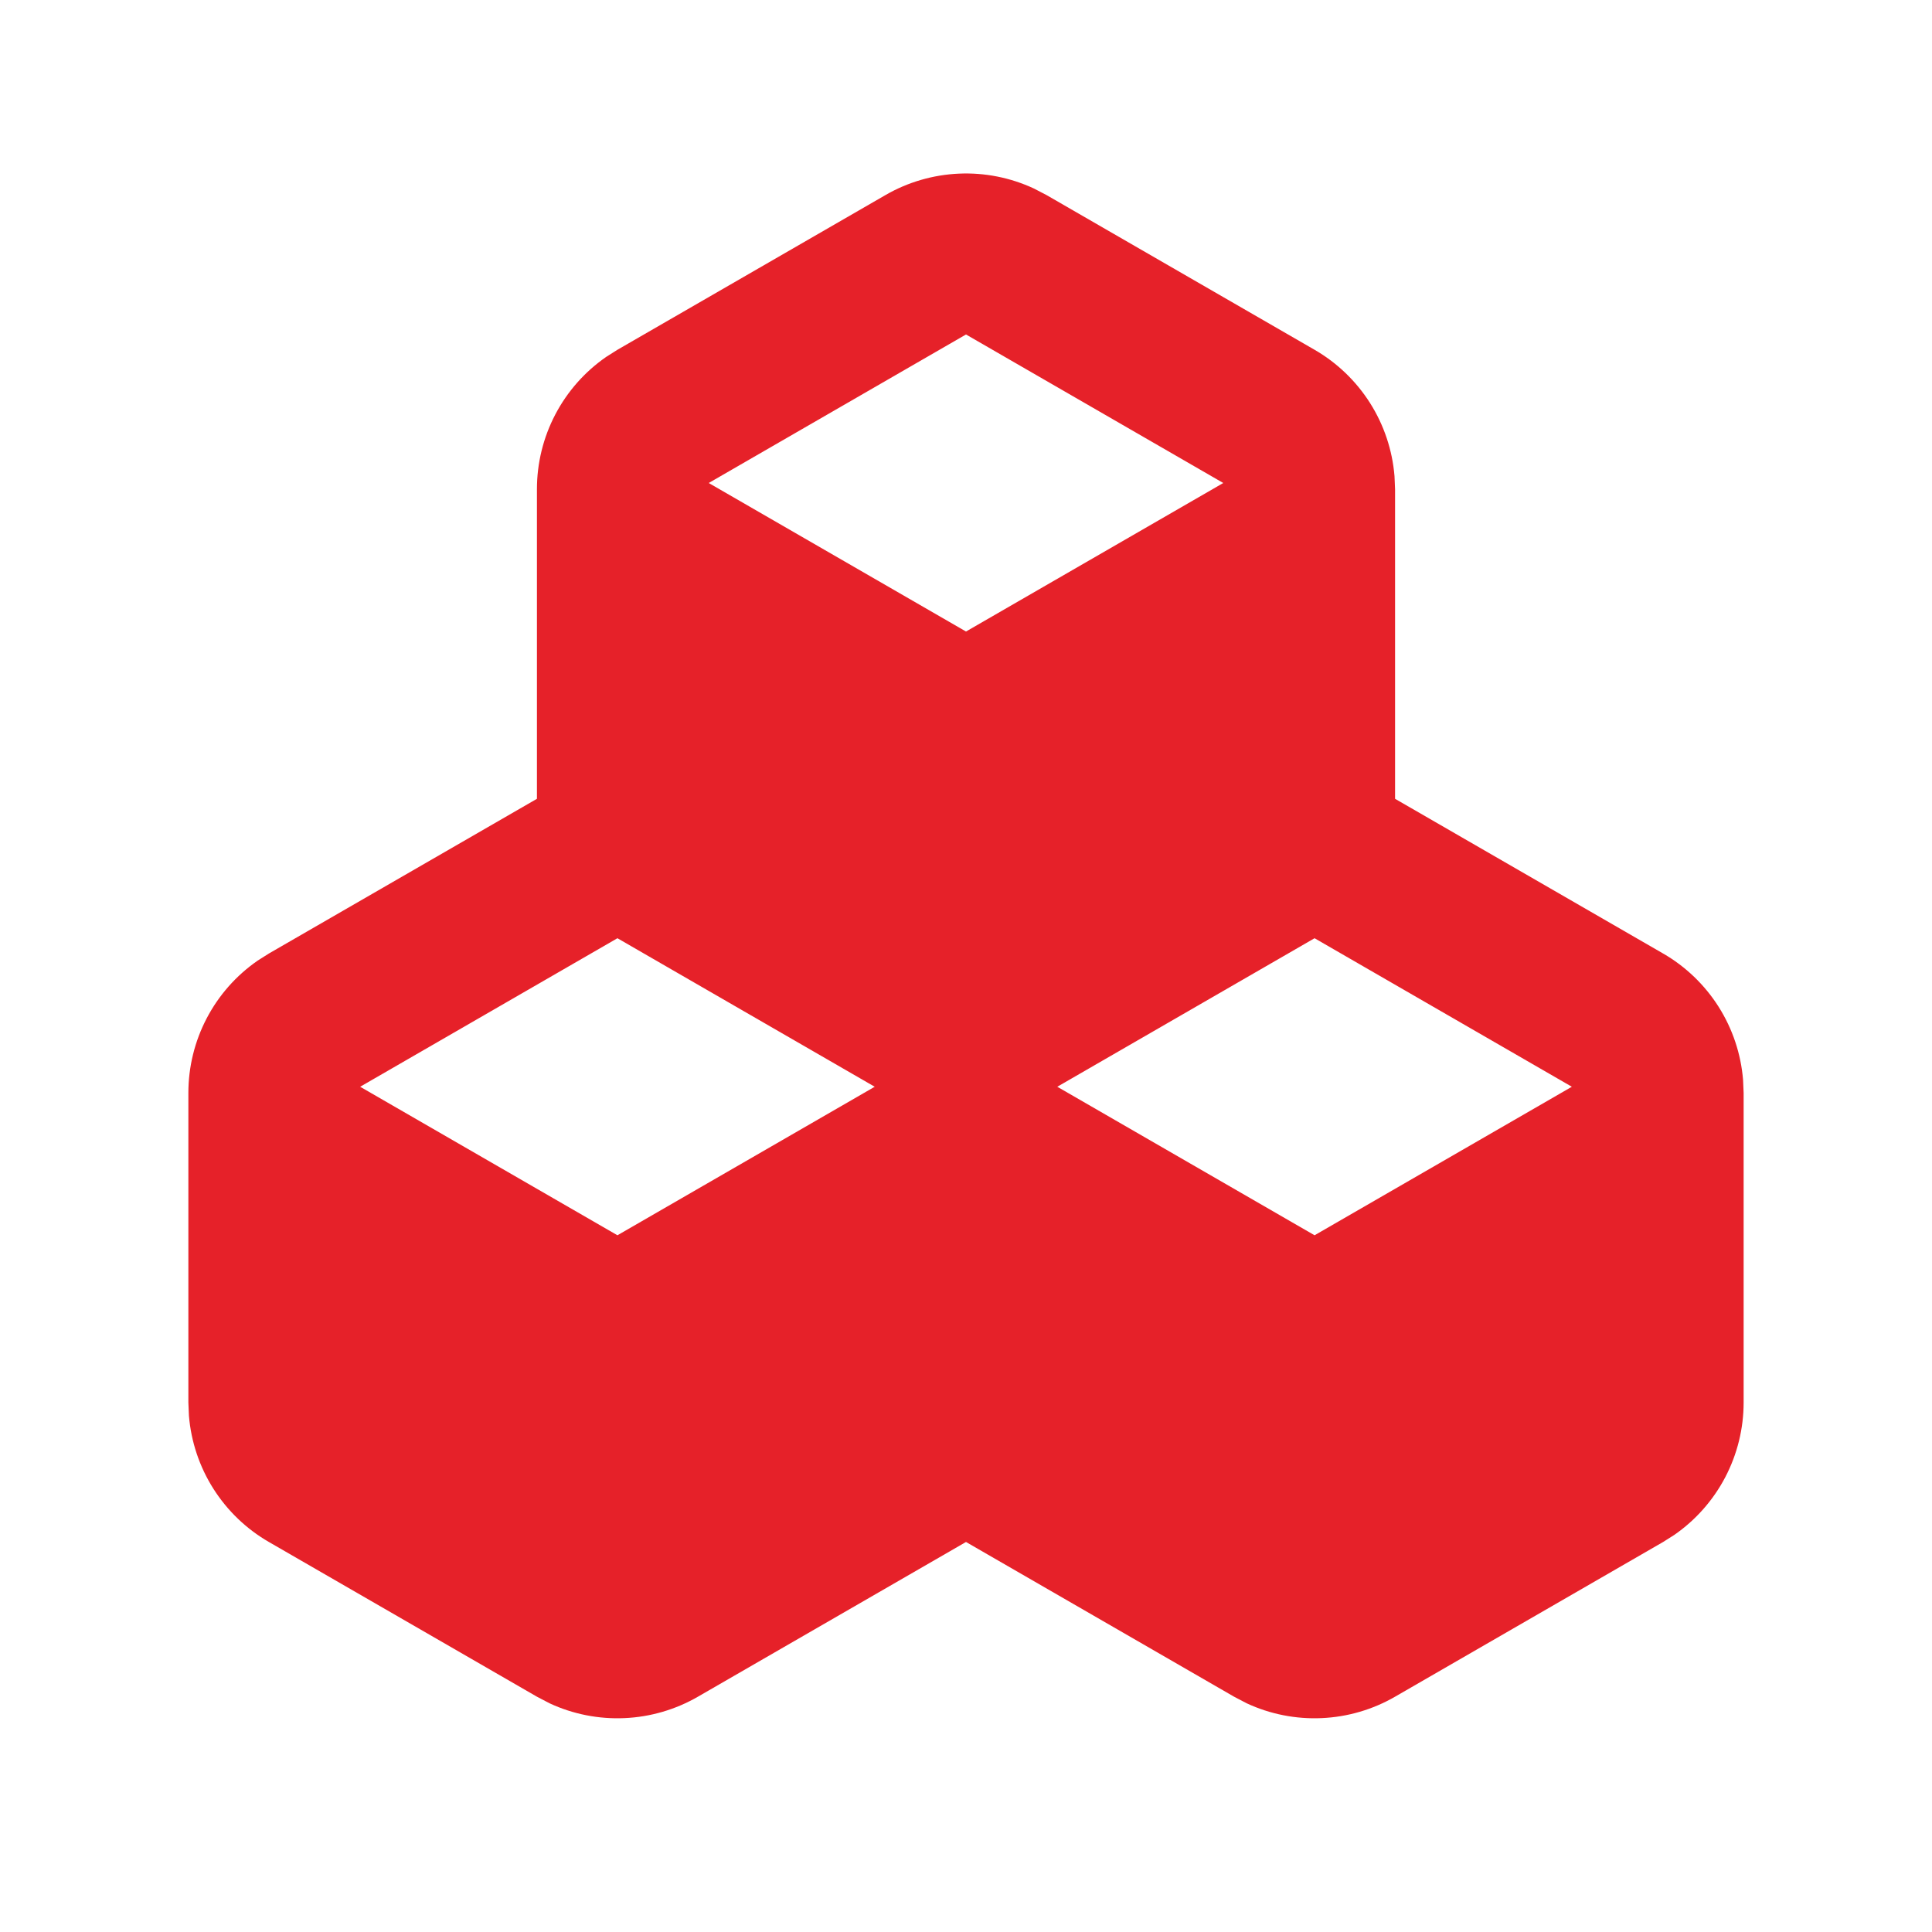 <?xml version="1.0" encoding="UTF-8"?>
<svg xmlns="http://www.w3.org/2000/svg" width="48" height="48" viewBox="0 0 48 48" fill="none">
  <path fill-rule="evenodd" clip-rule="evenodd" d="M22 4.846C22.555 4.525 23.18 4.343 23.822 4.314C24.463 4.285 25.102 4.412 25.684 4.682L26 4.846L32.66 8.69C33.22 9.013 33.693 9.468 34.039 10.014C34.385 10.561 34.593 11.183 34.646 11.828L34.66 12.154V19.846L41.32 23.69C41.88 24.013 42.353 24.468 42.699 25.014C43.045 25.561 43.253 26.183 43.306 26.828L43.32 27.154V34.846C43.32 35.492 43.163 36.129 42.863 36.702C42.563 37.274 42.129 37.766 41.598 38.134L41.32 38.31L34.66 42.154C34.104 42.475 33.478 42.658 32.837 42.686C32.195 42.715 31.556 42.589 30.974 42.318L30.66 42.154L24 38.31L17.34 42.154C16.784 42.475 16.158 42.658 15.517 42.686C14.875 42.715 14.236 42.589 13.654 42.318L13.34 42.154L6.68 38.31C6.12 37.987 5.647 37.532 5.301 36.986C4.955 36.44 4.747 35.818 4.694 35.174L4.68 34.846V27.154C4.68 26.508 4.836 25.871 5.136 25.298C5.436 24.725 5.87 24.234 6.402 23.866L6.68 23.69L13.34 19.846V12.154C13.34 11.508 13.496 10.871 13.796 10.298C14.096 9.725 14.53 9.234 15.062 8.866L15.34 8.69L22 4.846ZM32.66 23.31L26.268 27L32.66 30.69L39.052 27L32.66 23.31ZM15.34 23.31L8.948 27L15.34 30.69L21.732 27L15.34 23.31ZM24 8.31L17.608 12L24 15.69L30.392 12L24 8.31Z" fill="#E62129"></path>
</svg>
